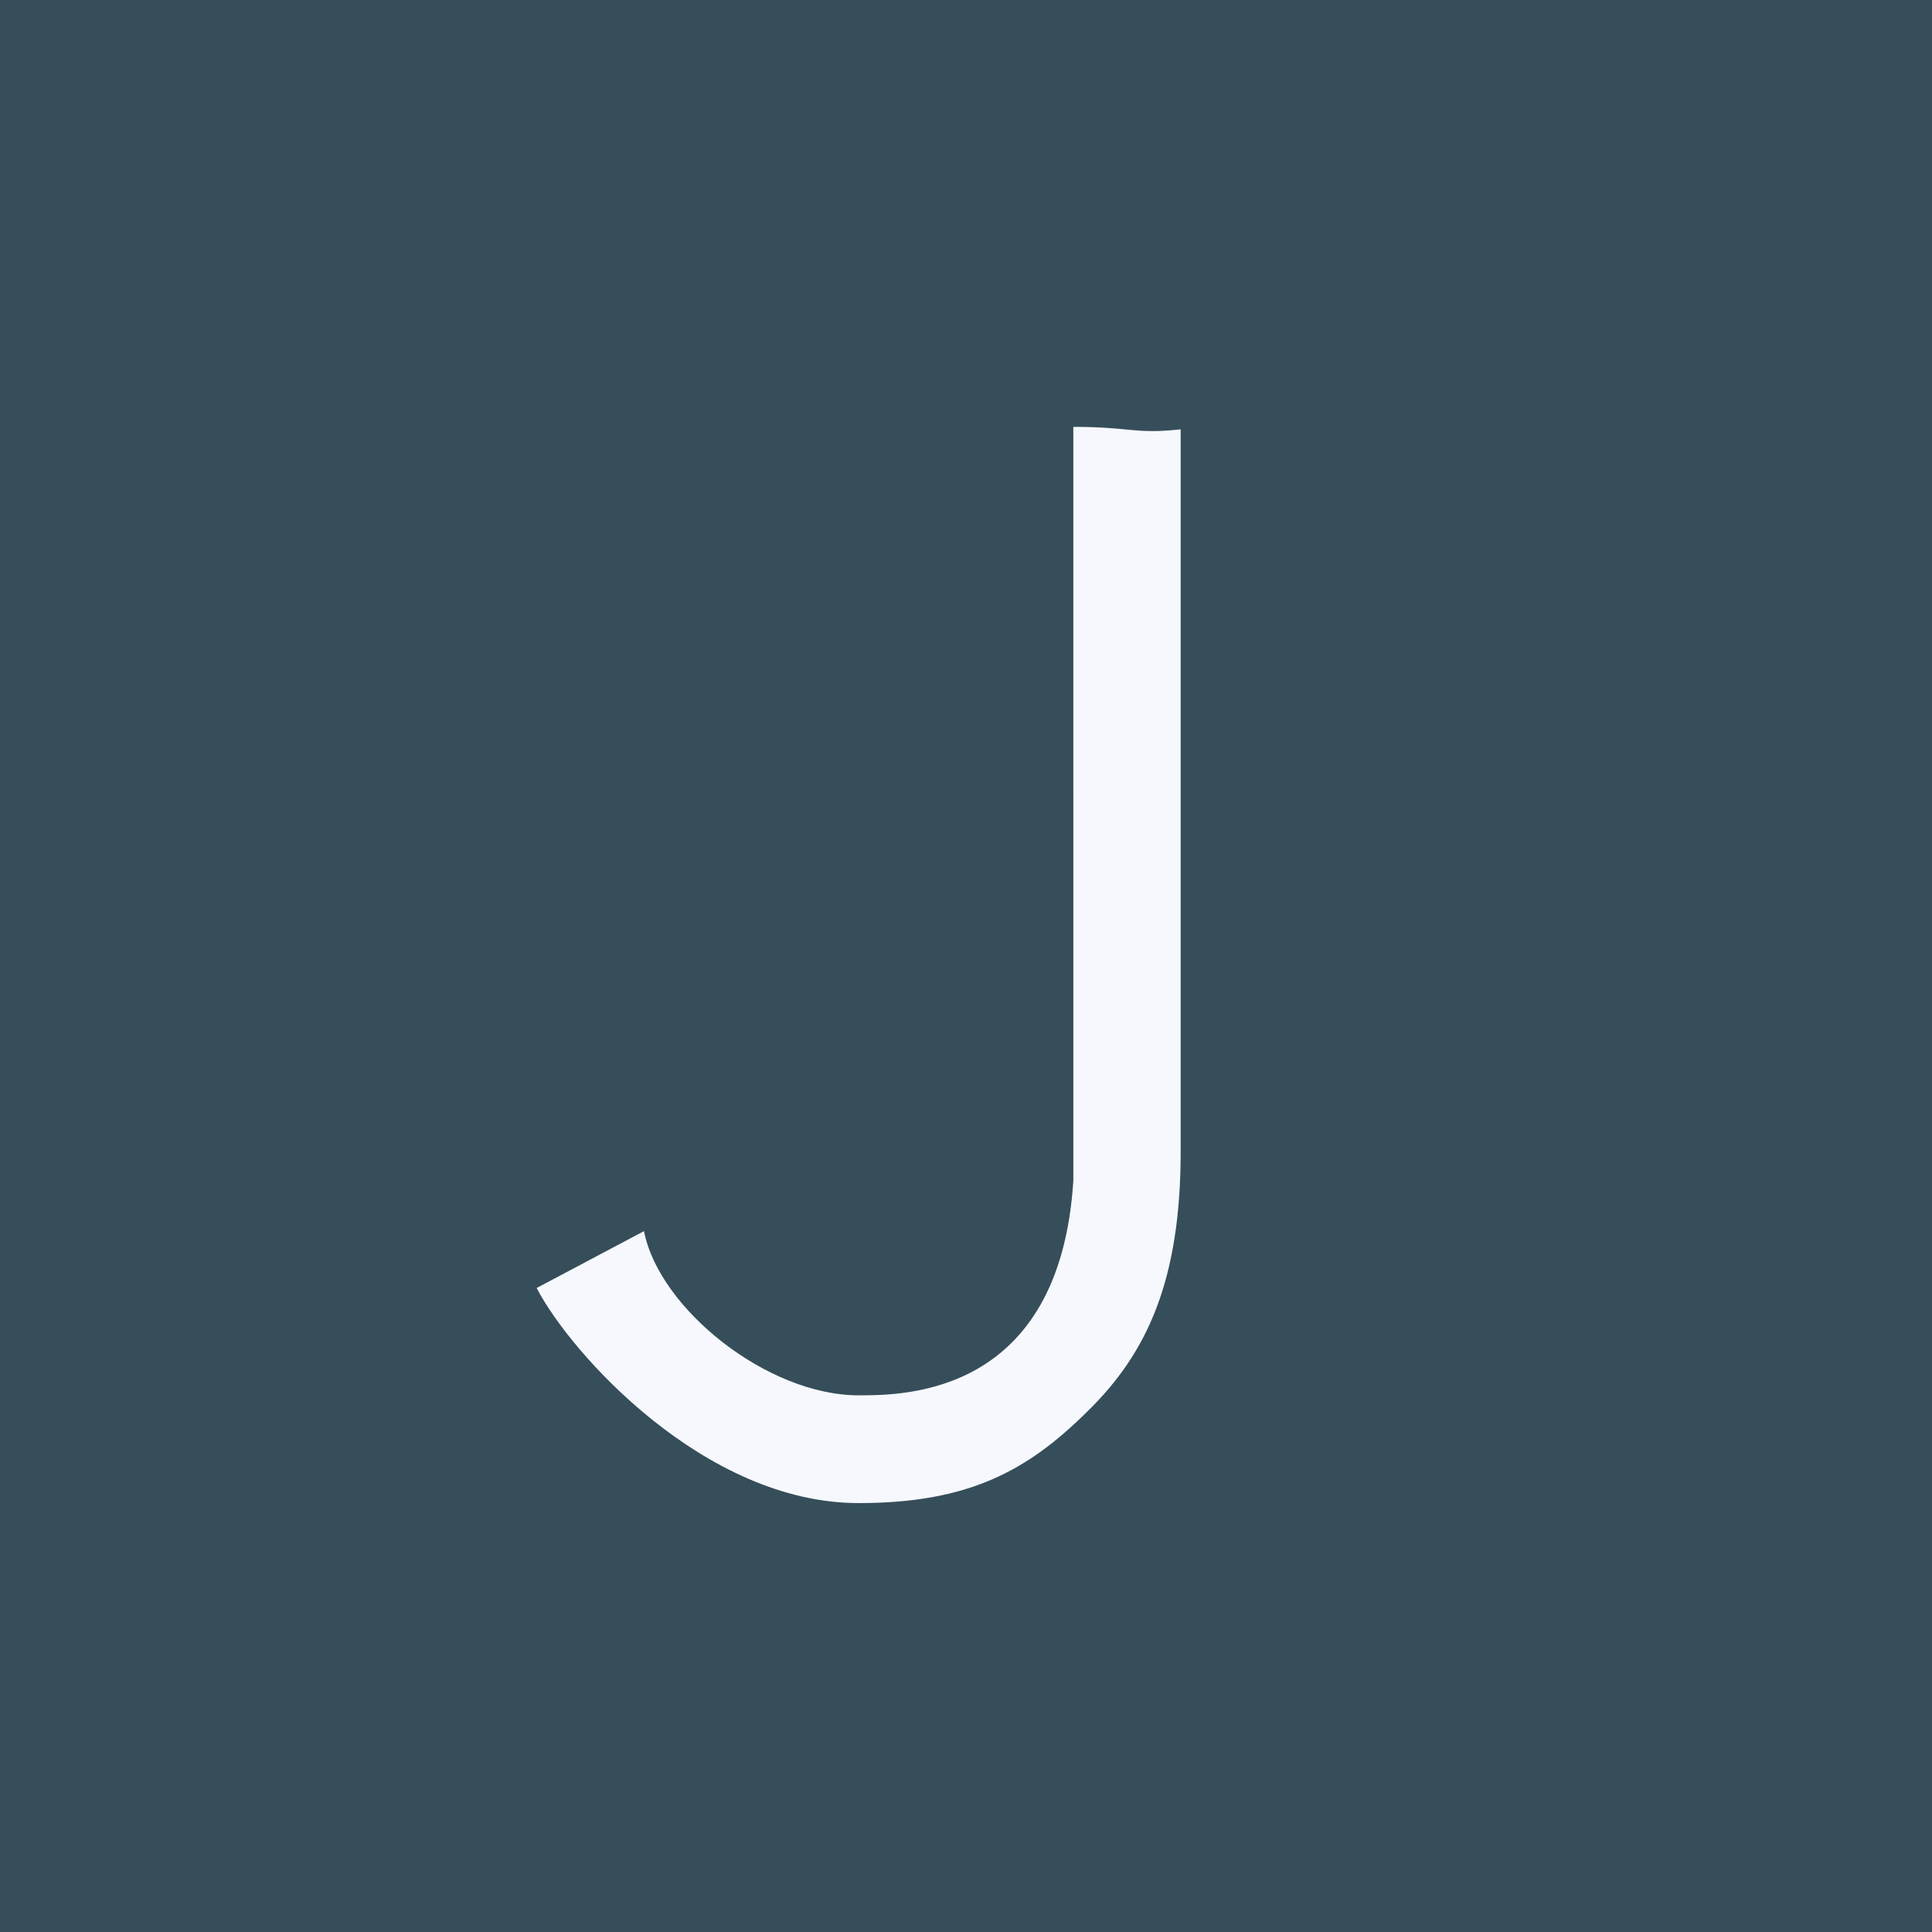 <svg xmlns="http://www.w3.org/2000/svg" width="18" height="18"><path fill="#354E5A" d="M0 0h18v18H0z"/><path fill="#F6F8FD" d="M10 7.392V11c-.126 2-1.575 2-2 2-.855 0-1.862-.812-2-1.53L5 12c.311.603 1.562 2.004 3 2.004 1.022 0 1.574-.3 2.133-.856.558-.545.867-1.224.867-2.42V4c-.428.047-.466-.023-1-.023z"/></svg>